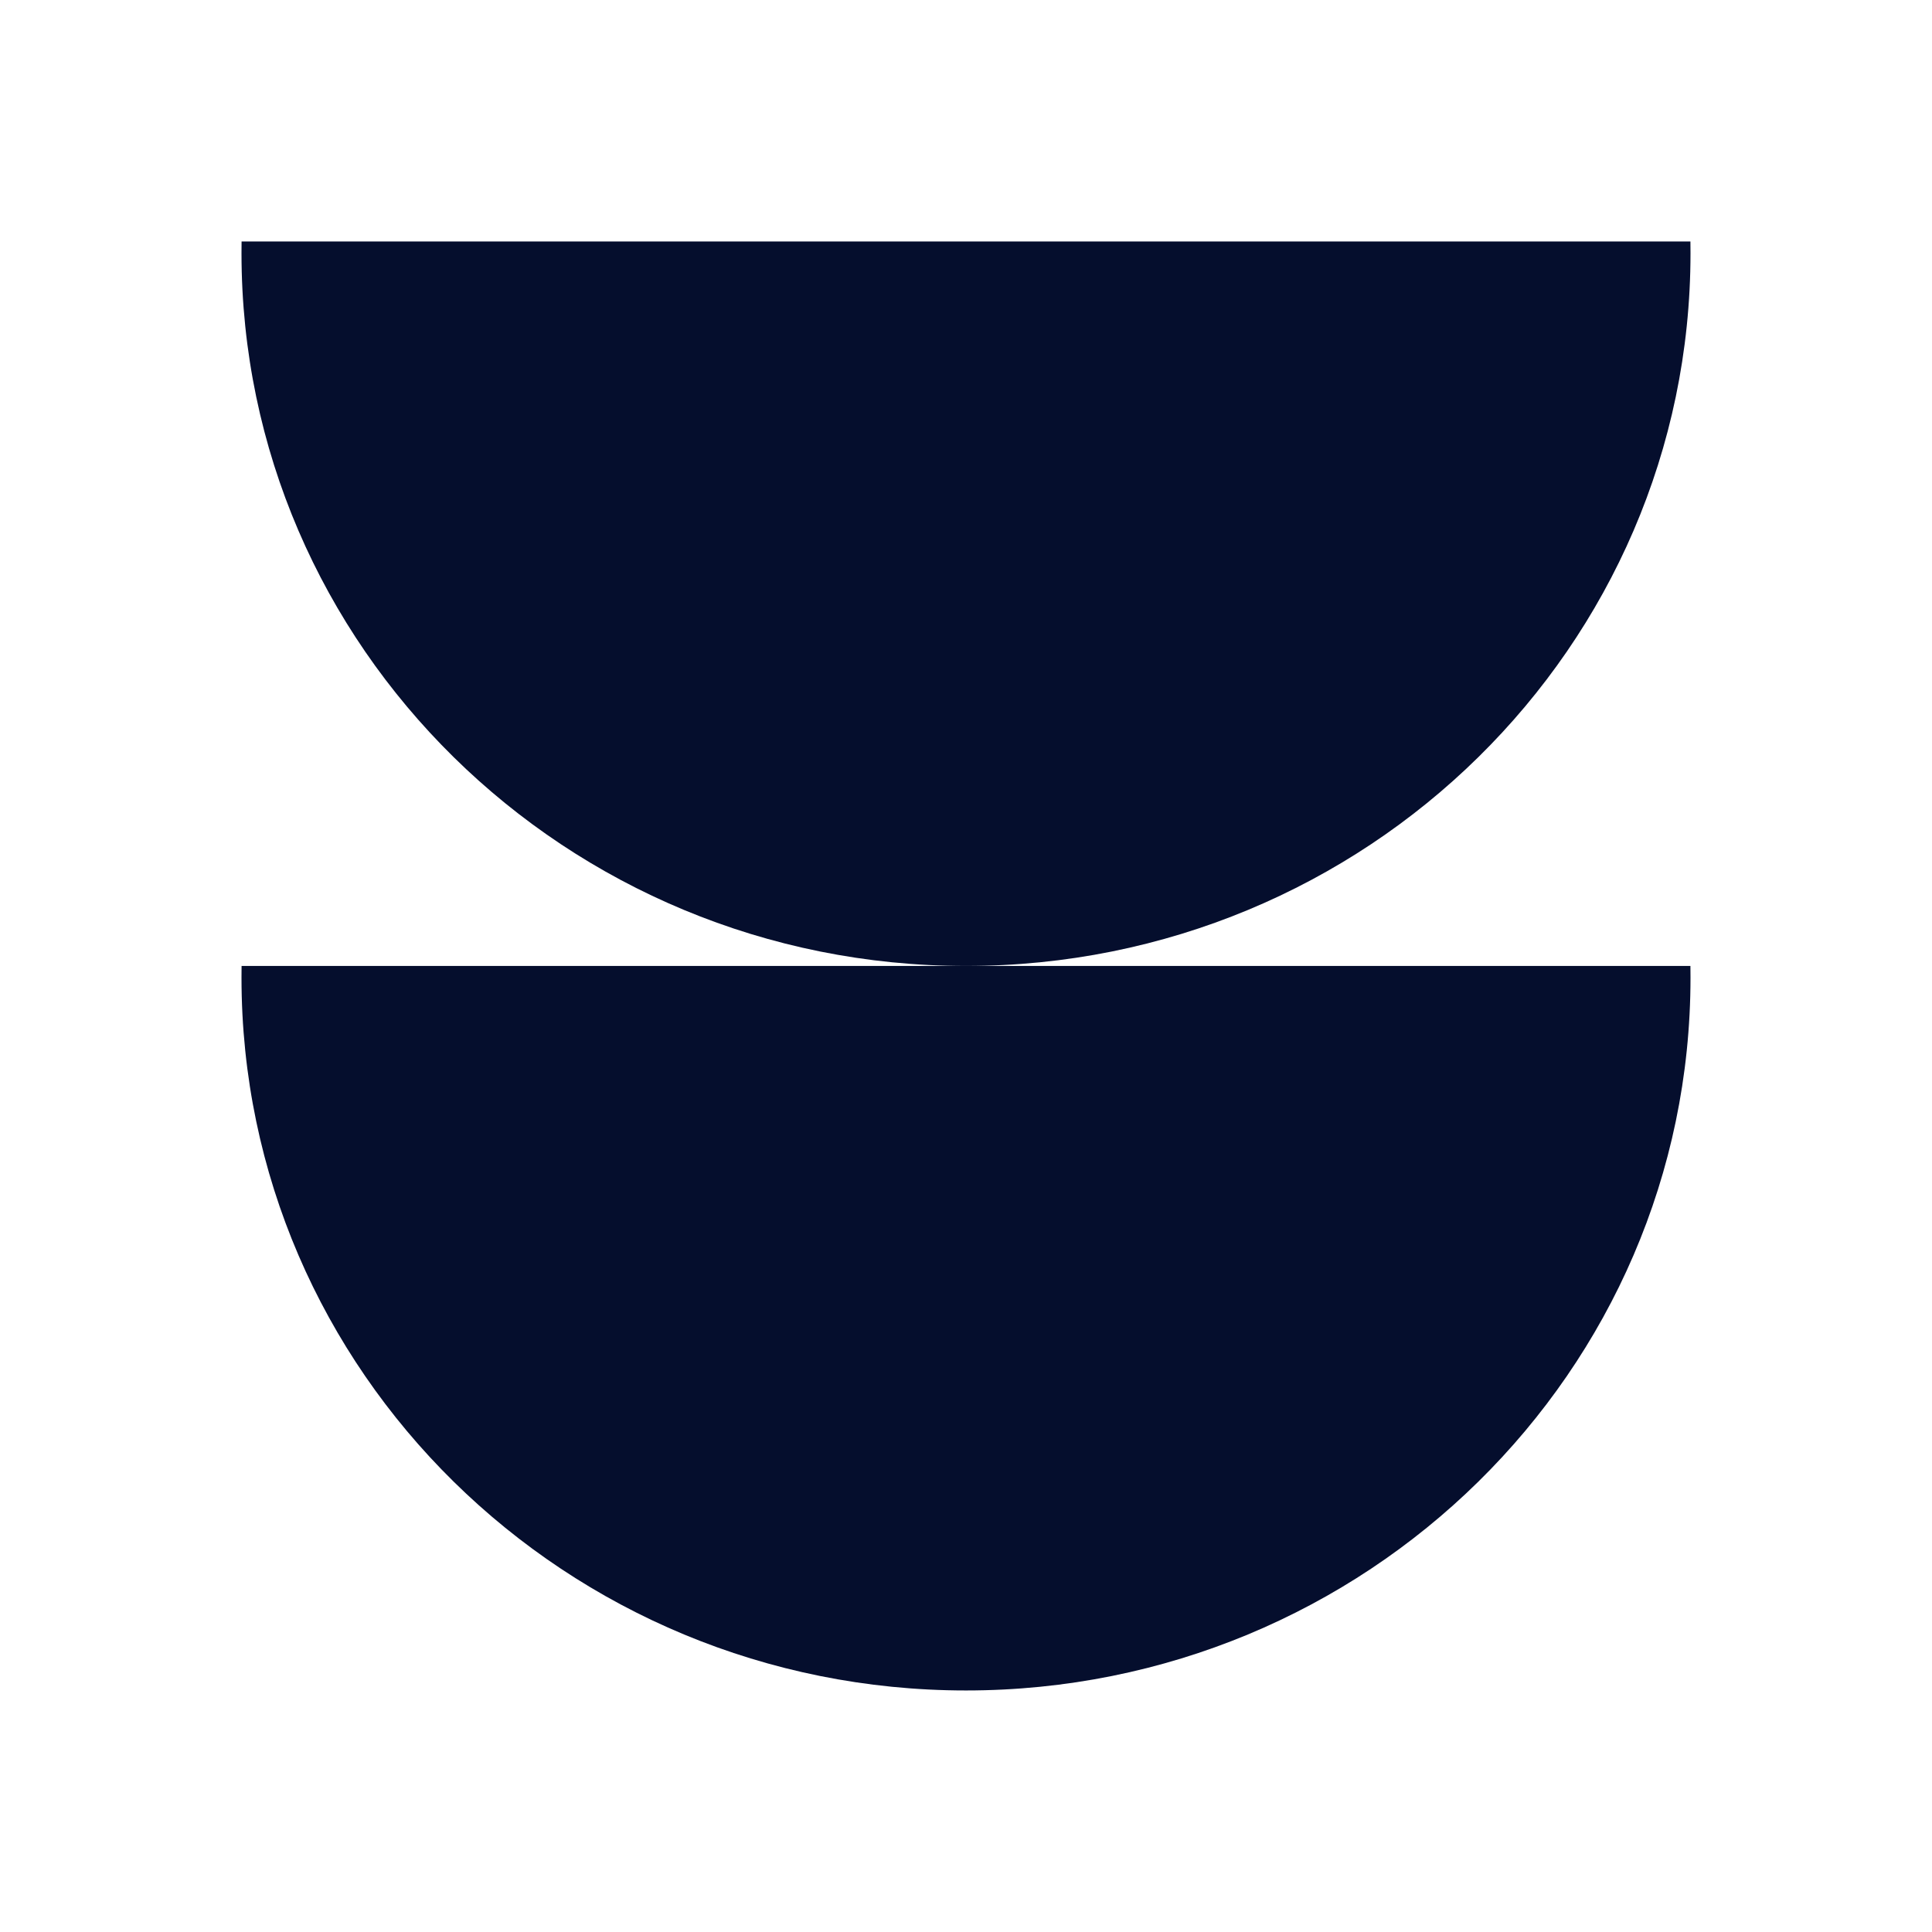 <svg width="48" height="48" viewBox="0 0 48 48" fill="none" xmlns="http://www.w3.org/2000/svg">
<path d="M6.002 23.999C6.001 24.096 6 24.193 6 24.29C6 34.071 14.059 41.999 24 41.999C33.941 41.999 42 34.071 42 24.29C42 24.193 41.999 24.096 41.998 23.999L6.002 23.999Z" fill="#050E2D"/>
<path d="M6.002 5.999C6.001 6.096 6 6.193 6 6.29C6 16.07 14.059 23.999 24 23.999C33.941 23.999 42 16.07 42 6.29C42 6.193 41.999 6.096 41.998 5.999L6.002 5.999Z" fill="#050E2D"/>
</svg>

